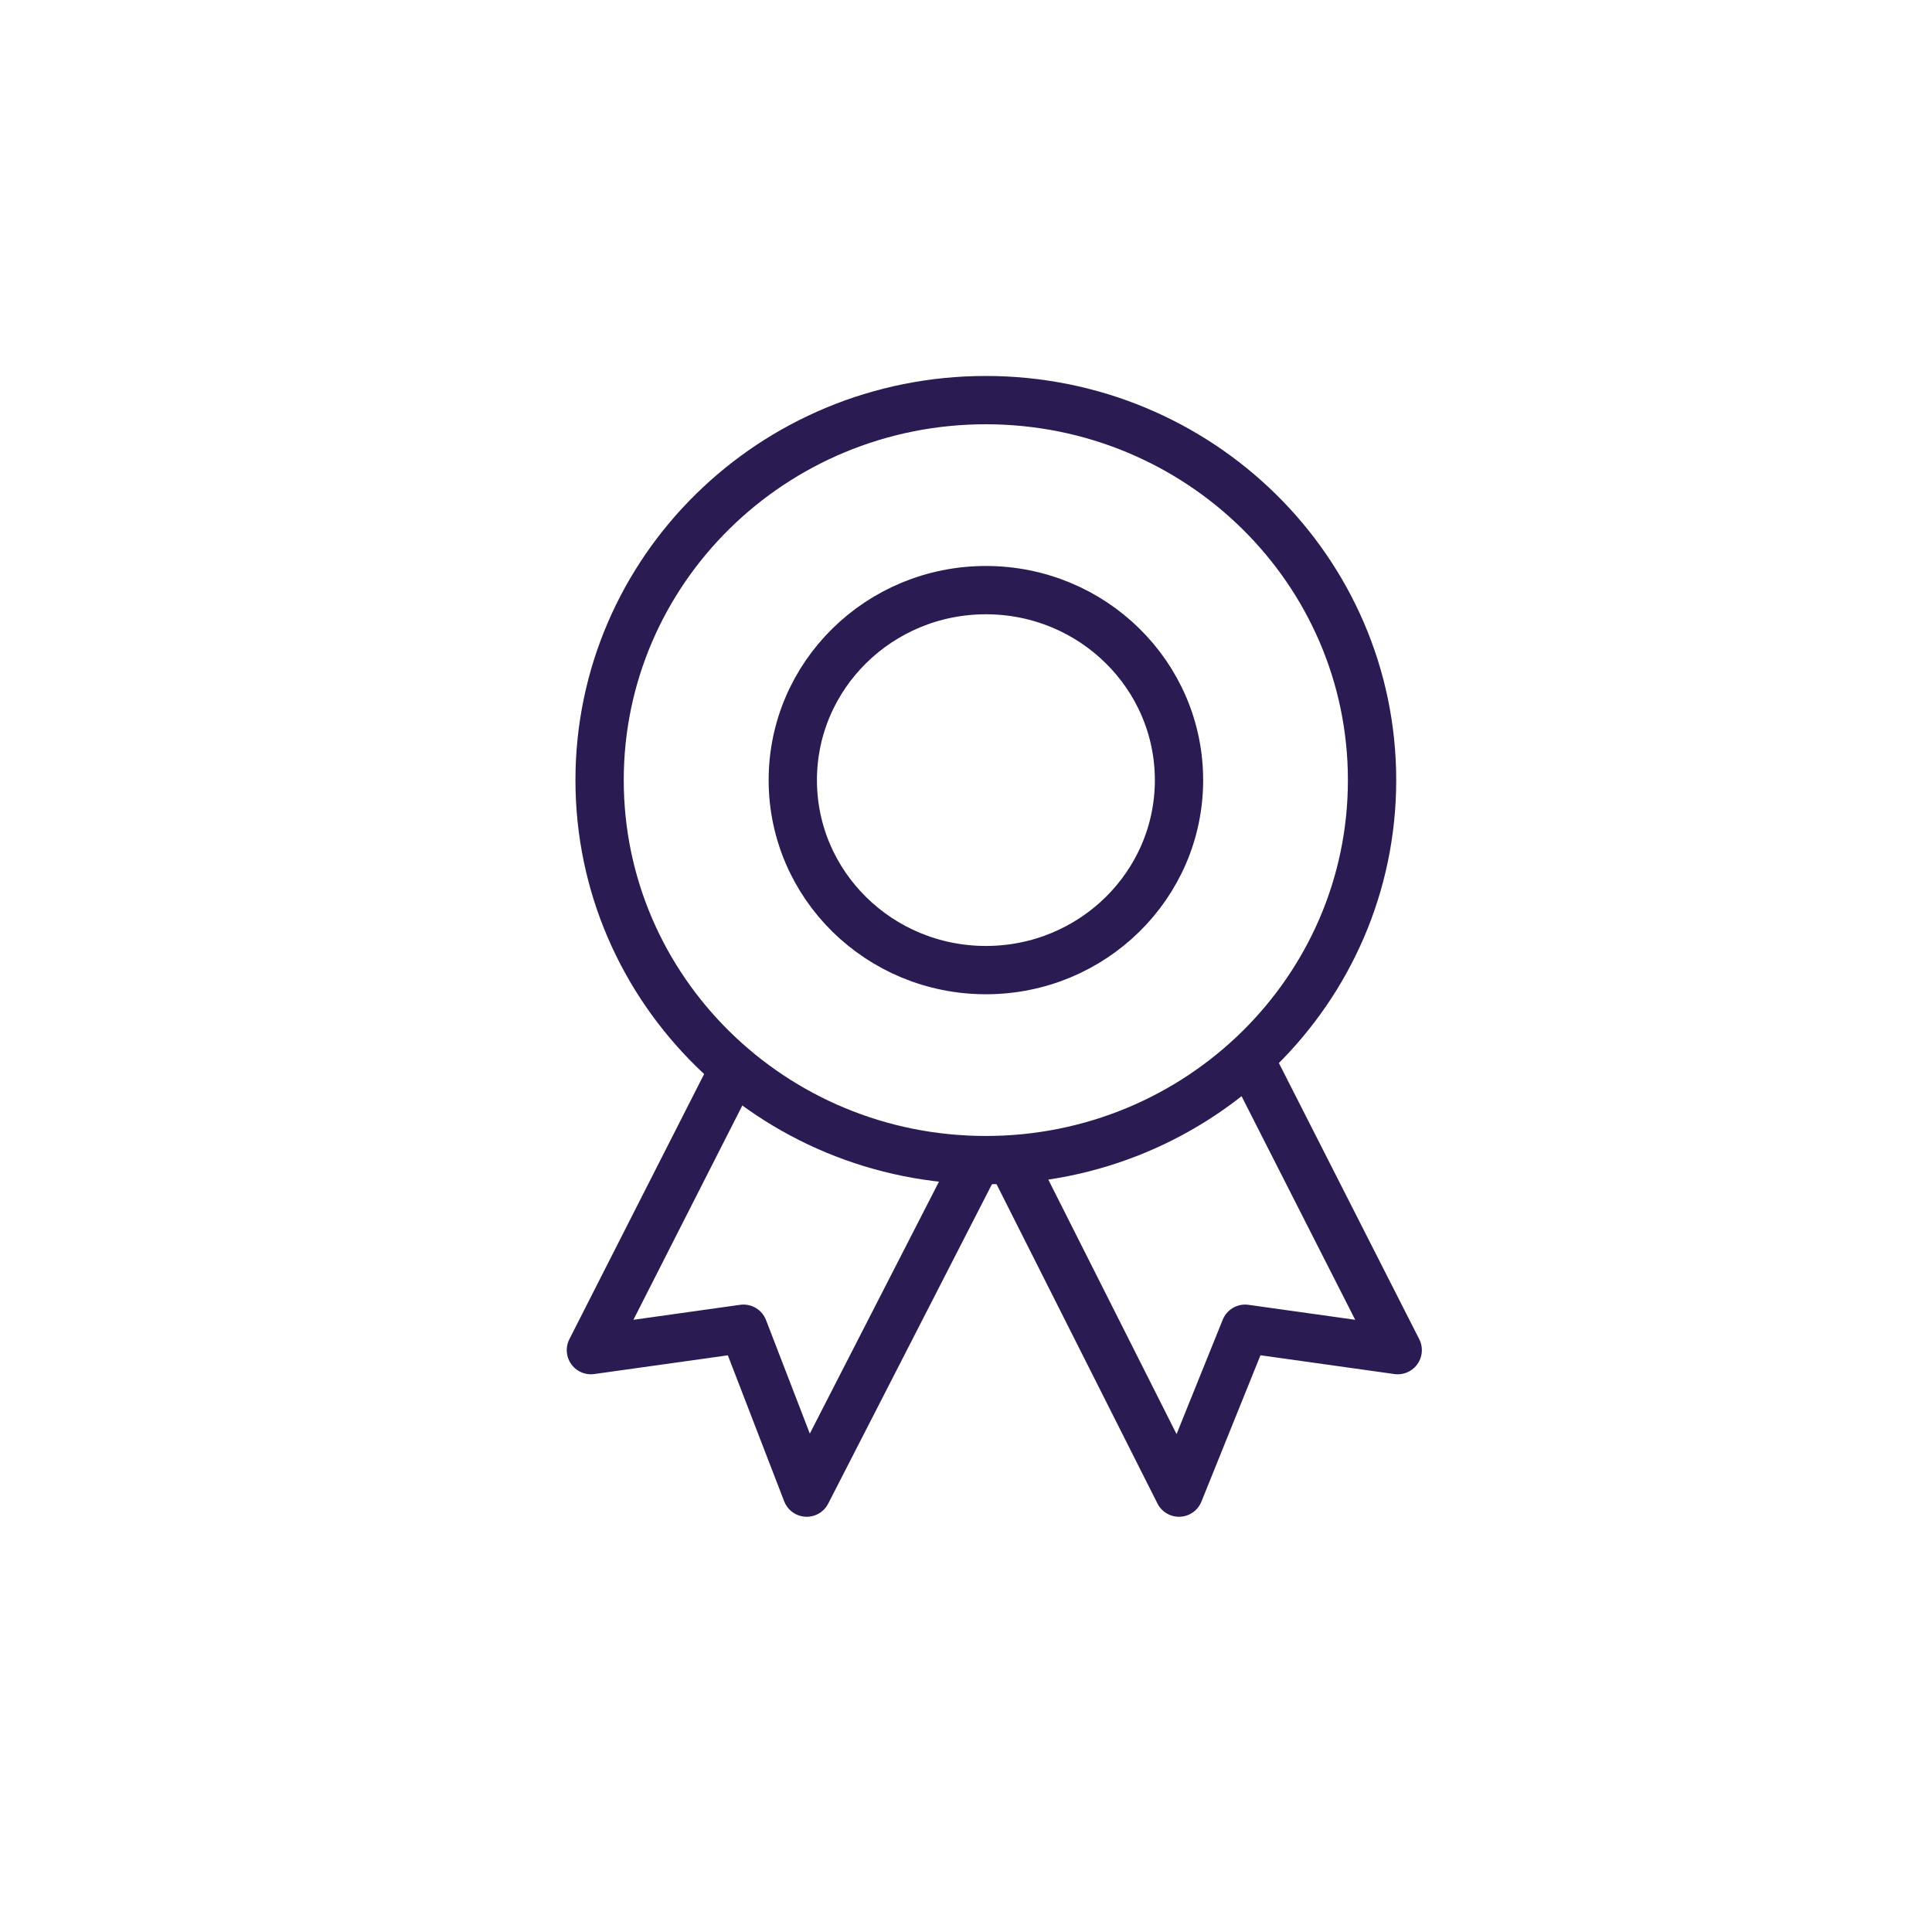 <?xml version="1.0" encoding="UTF-8"?>
<svg xmlns="http://www.w3.org/2000/svg" width="40" height="40" viewBox="0 0 40 40" fill="none">
  <mask id="mask0_1420_173" style="mask-type:luminance" maskUnits="userSpaceOnUse" x="11" y="7" width="19" height="25">
    <path d="M30 7H11V32H30V7Z" fill="white"></path>
  </mask>
  <g mask="url(#mask0_1420_173)">
    <path d="M20.41 24.019C24.827 24.019 28.407 20.497 28.407 16.152C28.407 11.807 24.827 8.284 20.41 8.284C15.994 8.284 12.414 11.807 12.414 16.152C12.414 20.497 15.994 24.019 20.41 24.019Z" stroke="#2A1B52" stroke-linecap="round" stroke-linejoin="round"></path>
    <path d="M20.412 20.085C22.62 20.085 24.41 18.324 24.41 16.152C24.41 13.979 22.62 12.218 20.412 12.218C18.204 12.218 16.414 13.979 16.414 16.152C16.414 18.324 18.204 20.085 20.412 20.085Z" stroke="#2A1B52" stroke-linecap="round" stroke-linejoin="round"></path>
    <path d="M20.231 24.019L16.702 30.903L15.393 27.51L12.234 27.953L15.233 22.052" stroke="#2A1B52" stroke-linejoin="round"></path>
    <path d="M25.939 22.052L28.938 27.953L25.779 27.51L24.41 30.903L20.941 24.019" stroke="#2A1B52" stroke-linejoin="round"></path>
  </g>
</svg>
